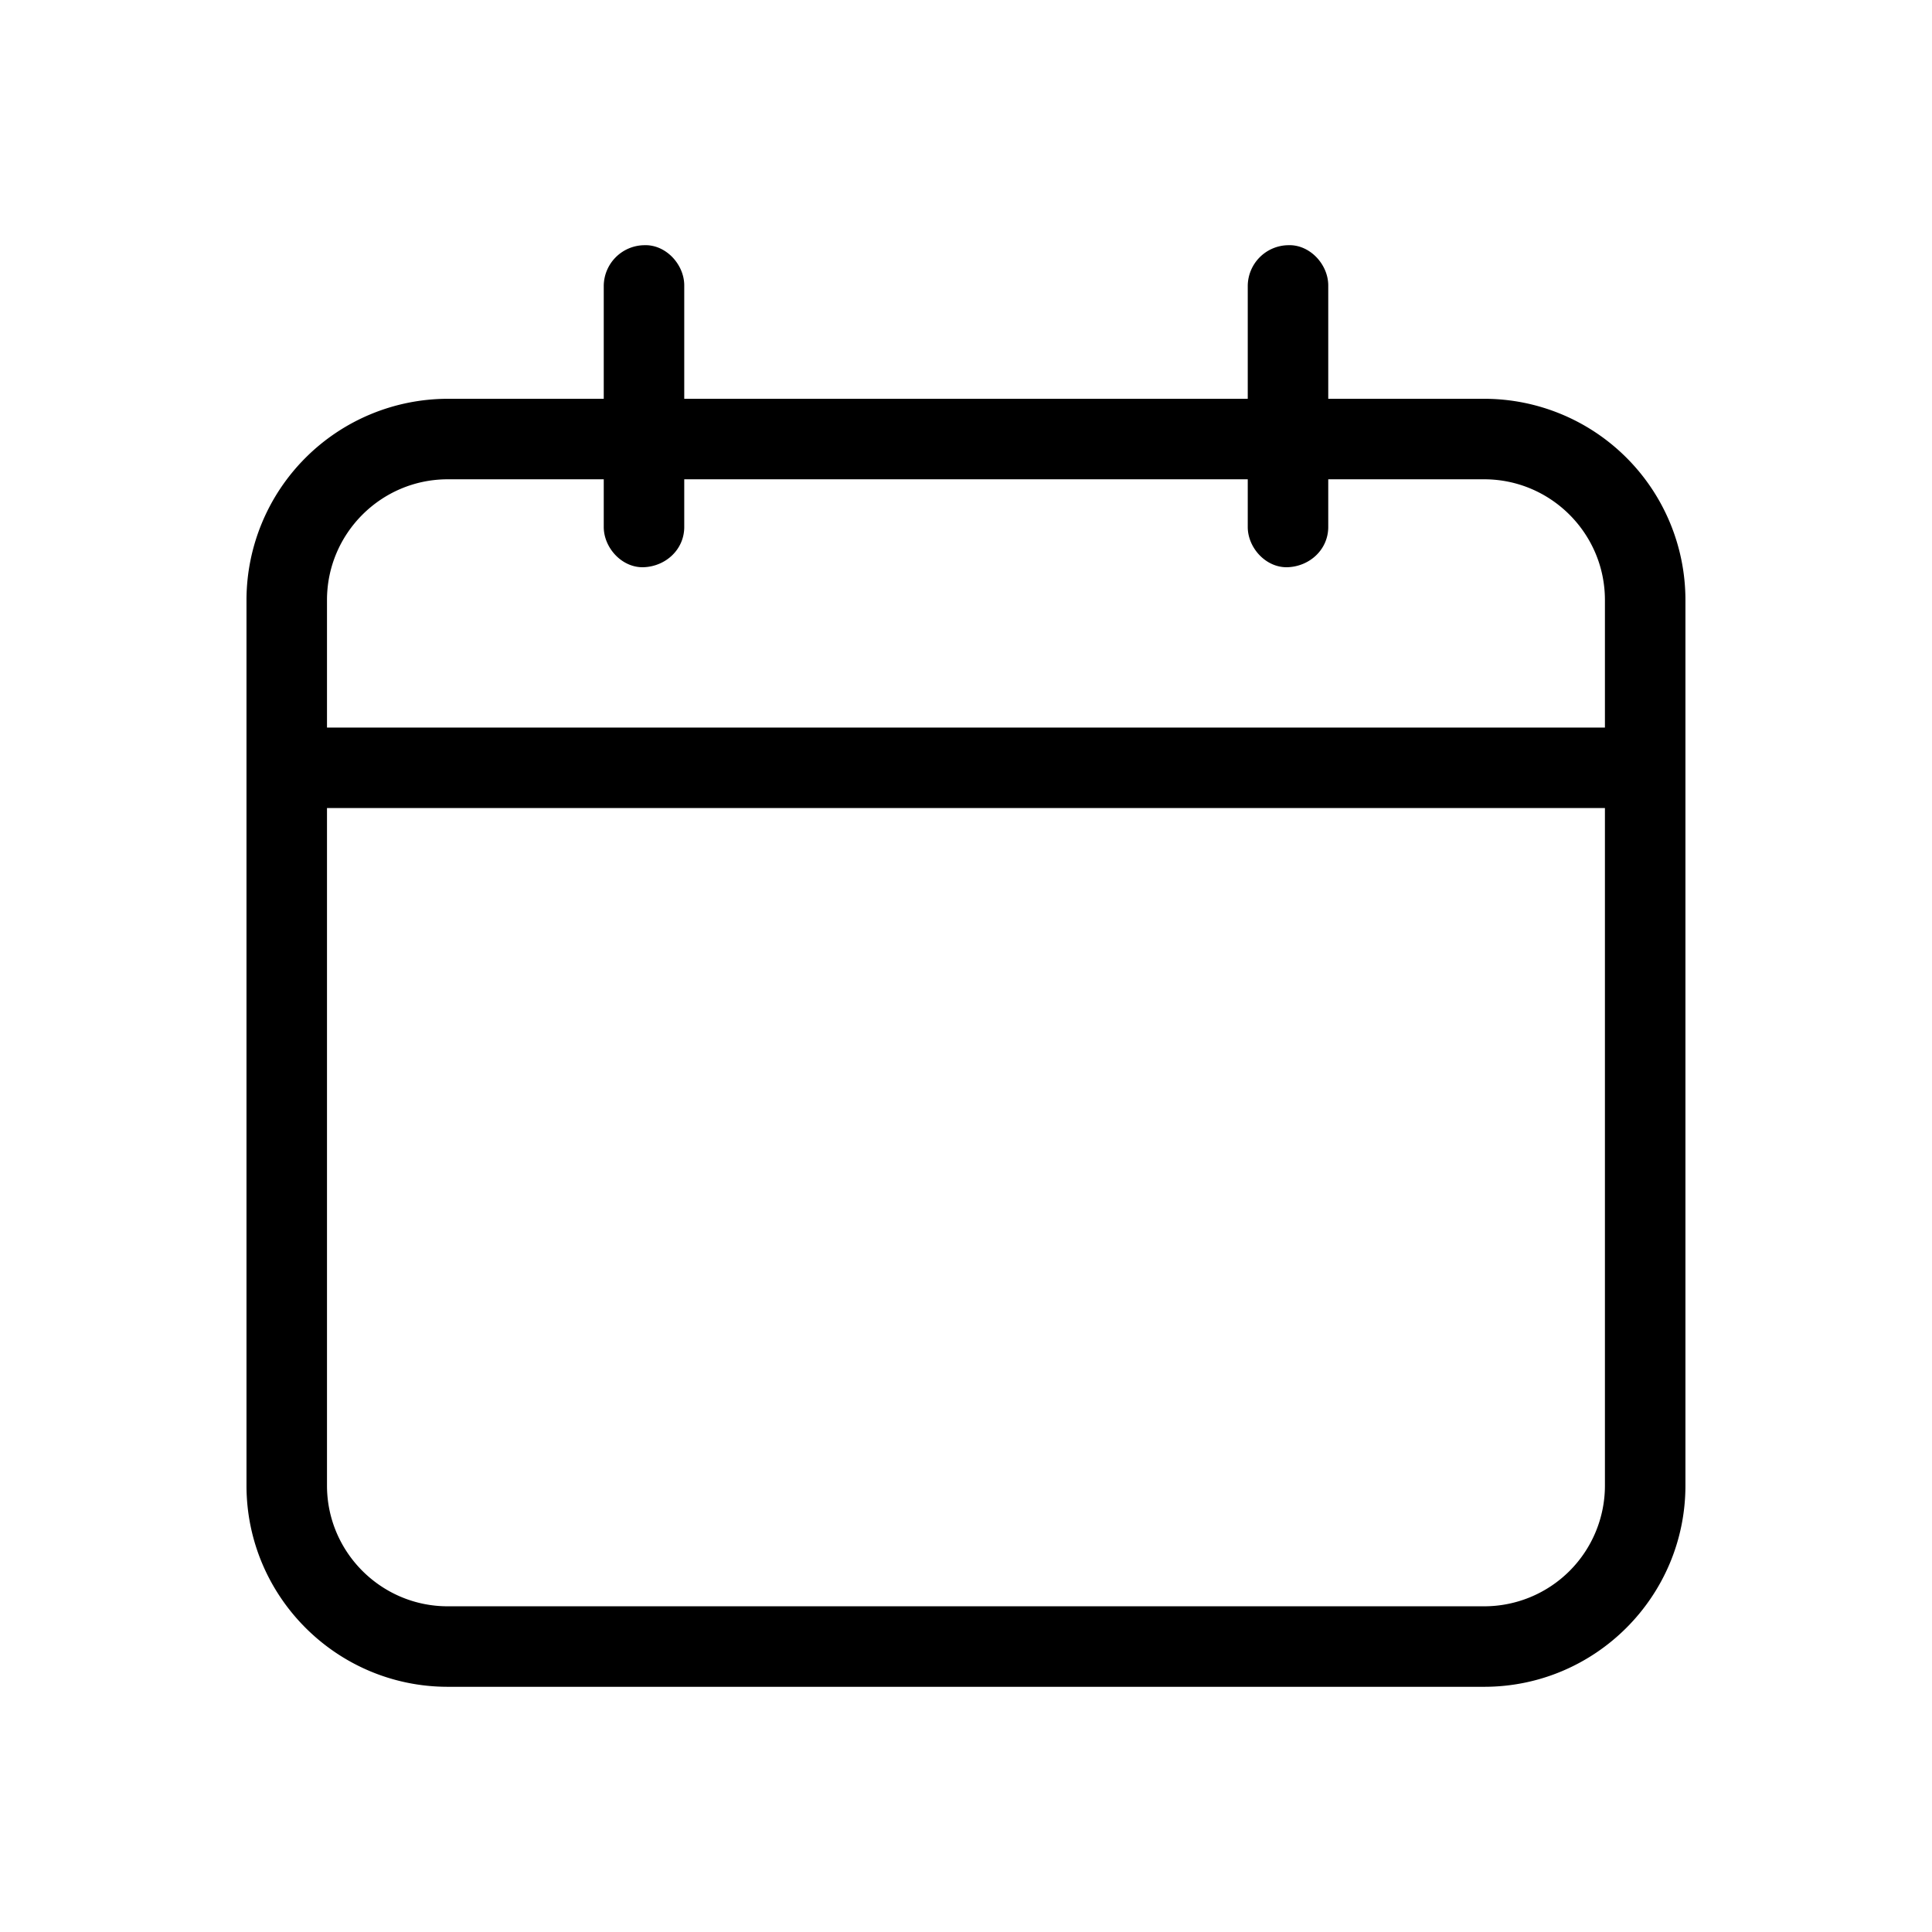 <svg xmlns="http://www.w3.org/2000/svg" width="1em" height="1em" viewBox="0 0 24 24"><path fill="currentColor" d="M18.438 4.954H16.5V3.546c0-.262-.23-.512-.5-.5a.51.51 0 0 0-.5.5v1.408h-7V3.546c0-.262-.23-.512-.5-.5a.51.51 0 0 0-.5.5v1.408H5.562a2.503 2.503 0 0 0-2.5 2.5v11c0 1.379 1.122 2.5 2.5 2.5h12.875c1.379 0 2.5-1.121 2.5-2.5v-11a2.5 2.5 0 0 0-2.499-2.5m-12.876 1H7.5v.592c0 .262.23.512.5.5c.271-.012.5-.22.5-.5v-.592h7v.592c0 .262.23.512.5.5c.271-.012.5-.22.5-.5v-.592h1.937c.827 0 1.5.673 1.5 1.5v1.584H4.062V7.454c0-.827.673-1.5 1.5-1.5m12.876 14H5.562c-.827 0-1.5-.673-1.5-1.5v-8.416h15.875v8.416a1.5 1.5 0 0 1-1.499 1.5"/></svg>
